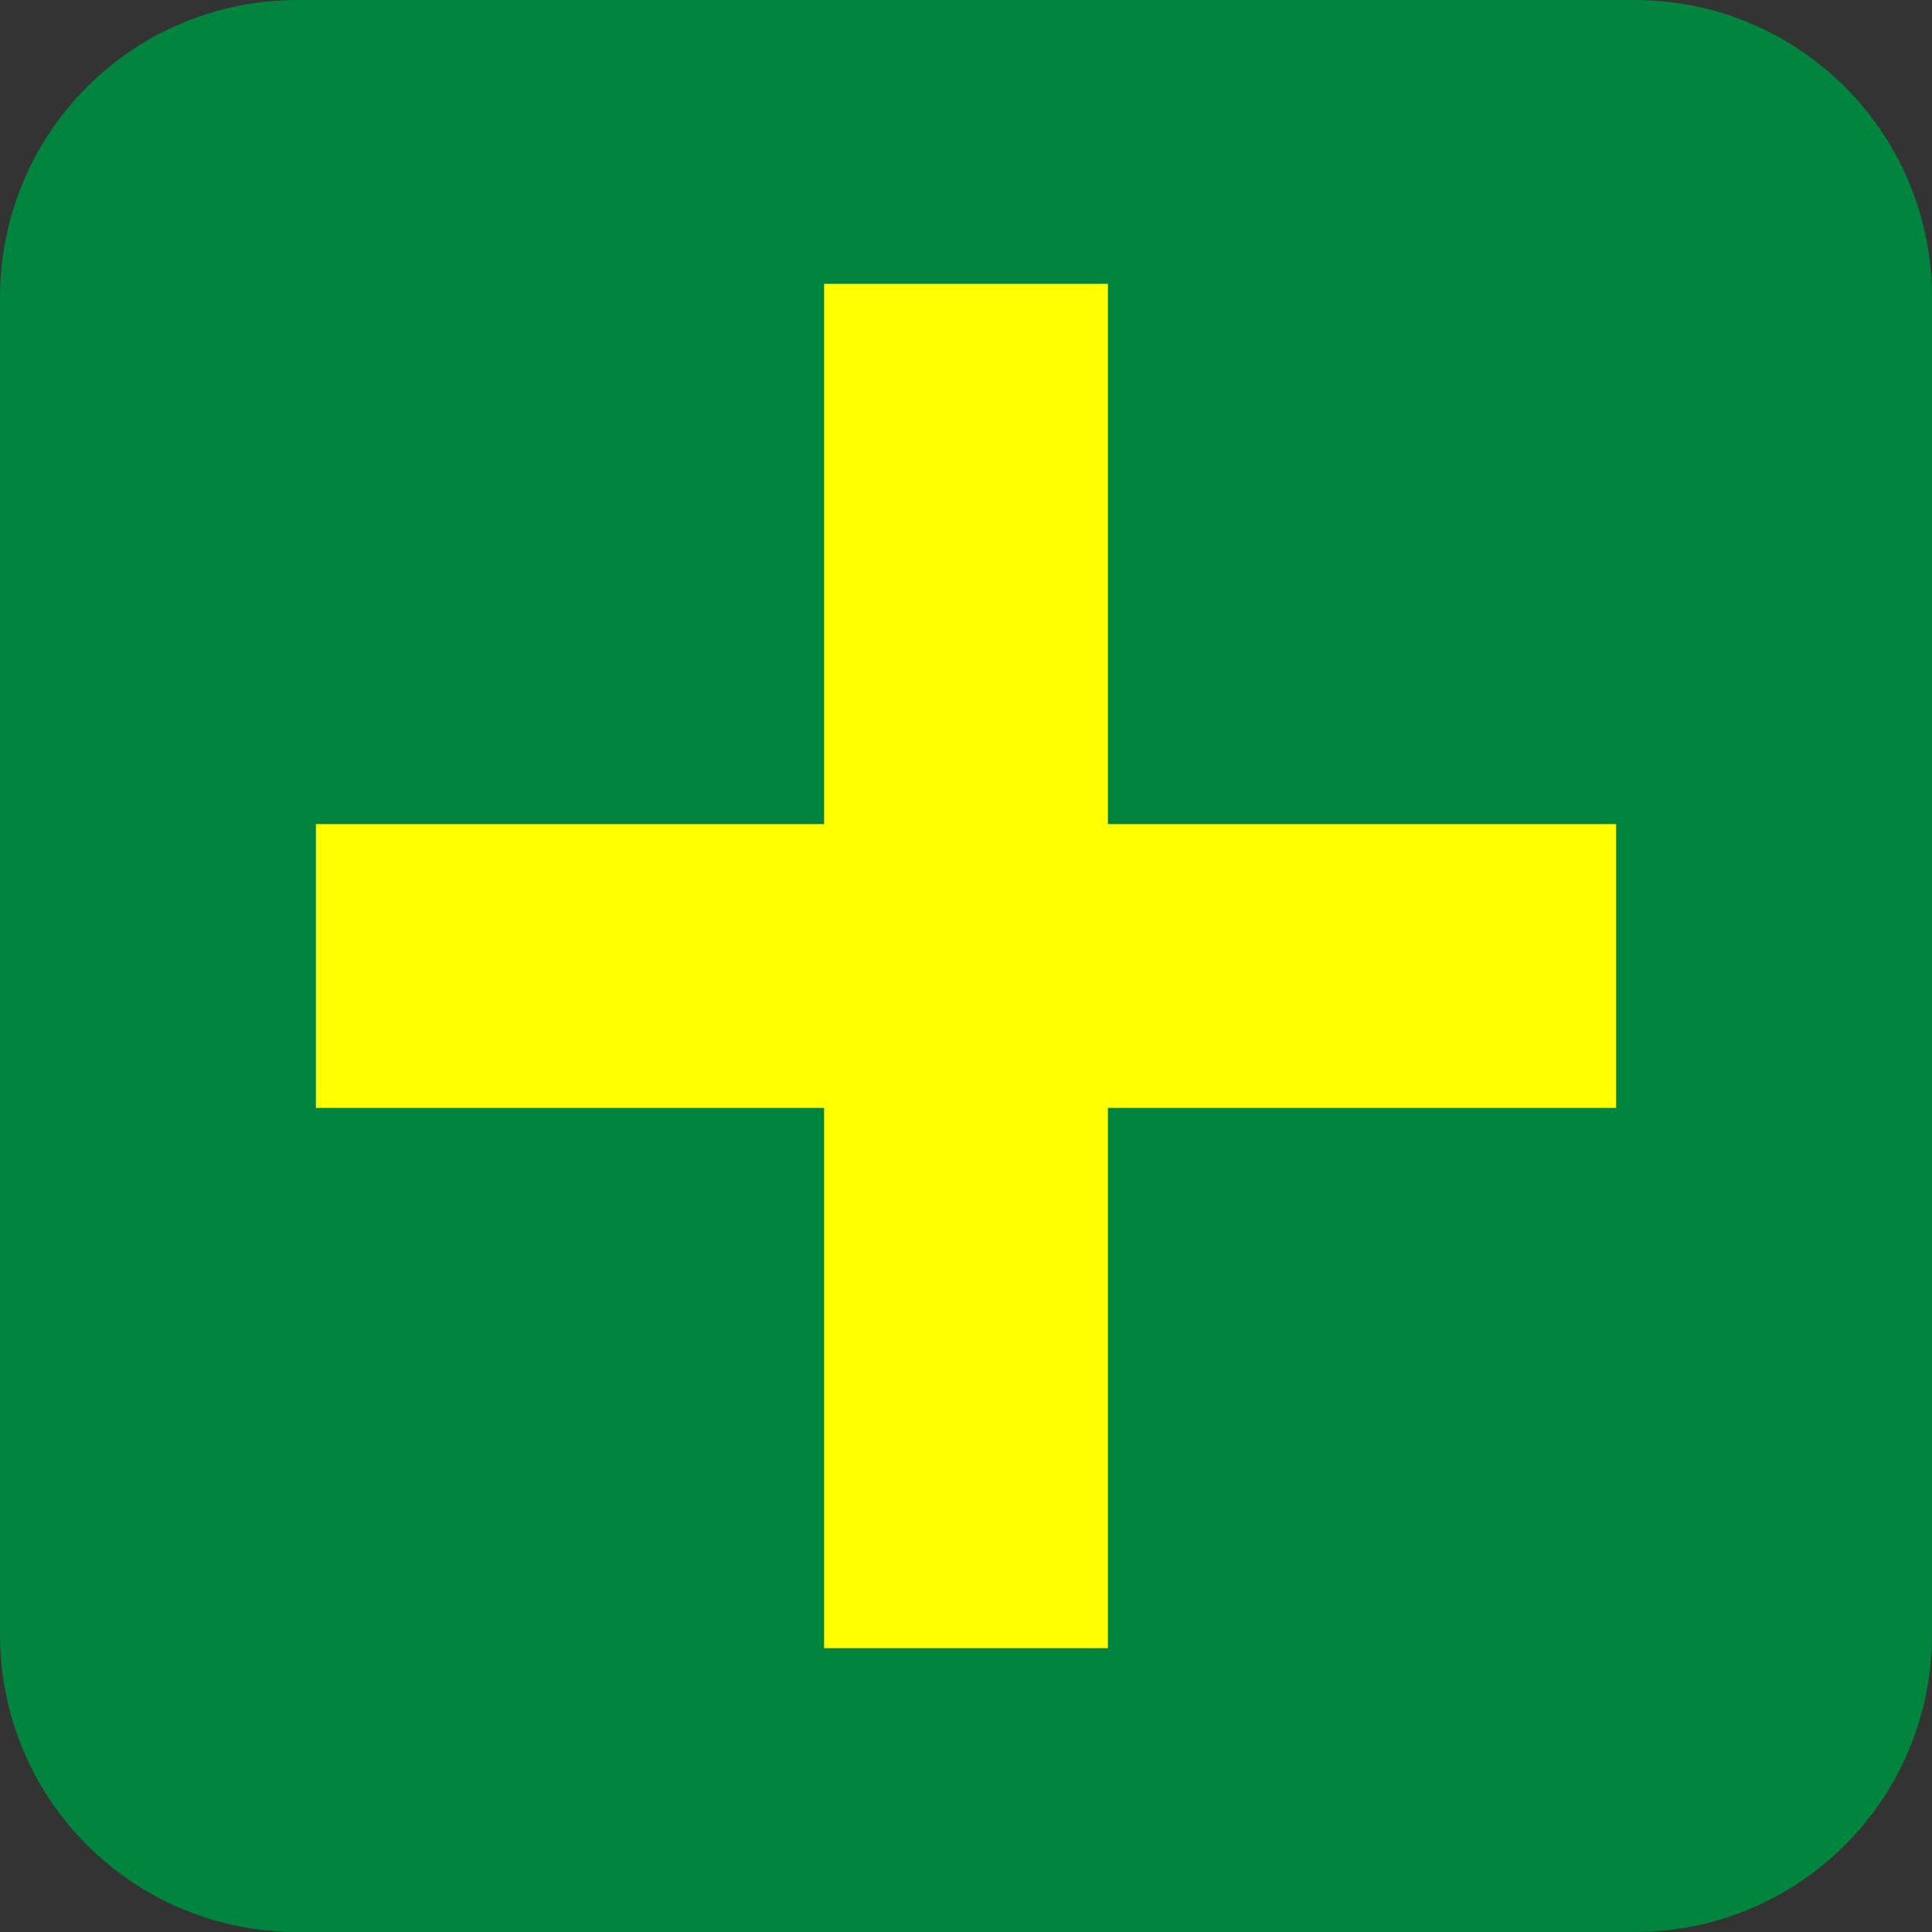 <?xml version="1.0" encoding="UTF-8"?>
<!DOCTYPE svg PUBLIC "-//W3C//DTD SVG 1.1//EN" "http://www.w3.org/Graphics/SVG/1.1/DTD/svg11.dtd">
<!-- Creator: CorelDRAW 2019 (64-Bit) -->
<svg xmlns="http://www.w3.org/2000/svg" xml:space="preserve" width="16px" height="16px" version="1.1" style="shape-rendering:geometricPrecision; text-rendering:geometricPrecision; image-rendering:optimizeQuality; fill-rule:evenodd; clip-rule:evenodd"
viewBox="0 0 4.22 4.22"
 xmlns:xlink="http://www.w3.org/1999/xlink"
 xmlns:xodm="http://www.corel.com/coreldraw/odm/2003">
 <rect x="0" y="0" width="4.22" height="4.22" fill="#333333" stroke="none"/>
 <defs>
  <style type="text/css">
   <![CDATA[
    .fil0 {fill:#00843E}
    .fil1 {fill:yellow;fill-rule:nonzero}
   ]]>
  </style>
 </defs>
 <g id="Слой_x0020_1">
  <g id="_1392106885520">
   <path class="fil0" d="M0.65 0l2.92 0c0.36,0 0.65,0.29 0.65,0.65l0 2.92c0,0.36 -0.29,0.65 -0.65,0.65l-2.92 0c-0.36,0 -0.65,-0.29 -0.65,-0.65l0 -2.92c0,-0.36 0.29,-0.65 0.65,-0.65z"/>
   <polygon class="fil1" points="3.53,2.42 2.42,2.42 2.42,3.6 1.8,3.6 1.8,2.42 0.69,2.42 0.69,1.8 1.8,1.8 1.8,0.62 2.42,0.62 2.42,1.8 3.53,1.8 "/>
  </g>
 </g>
</svg>
